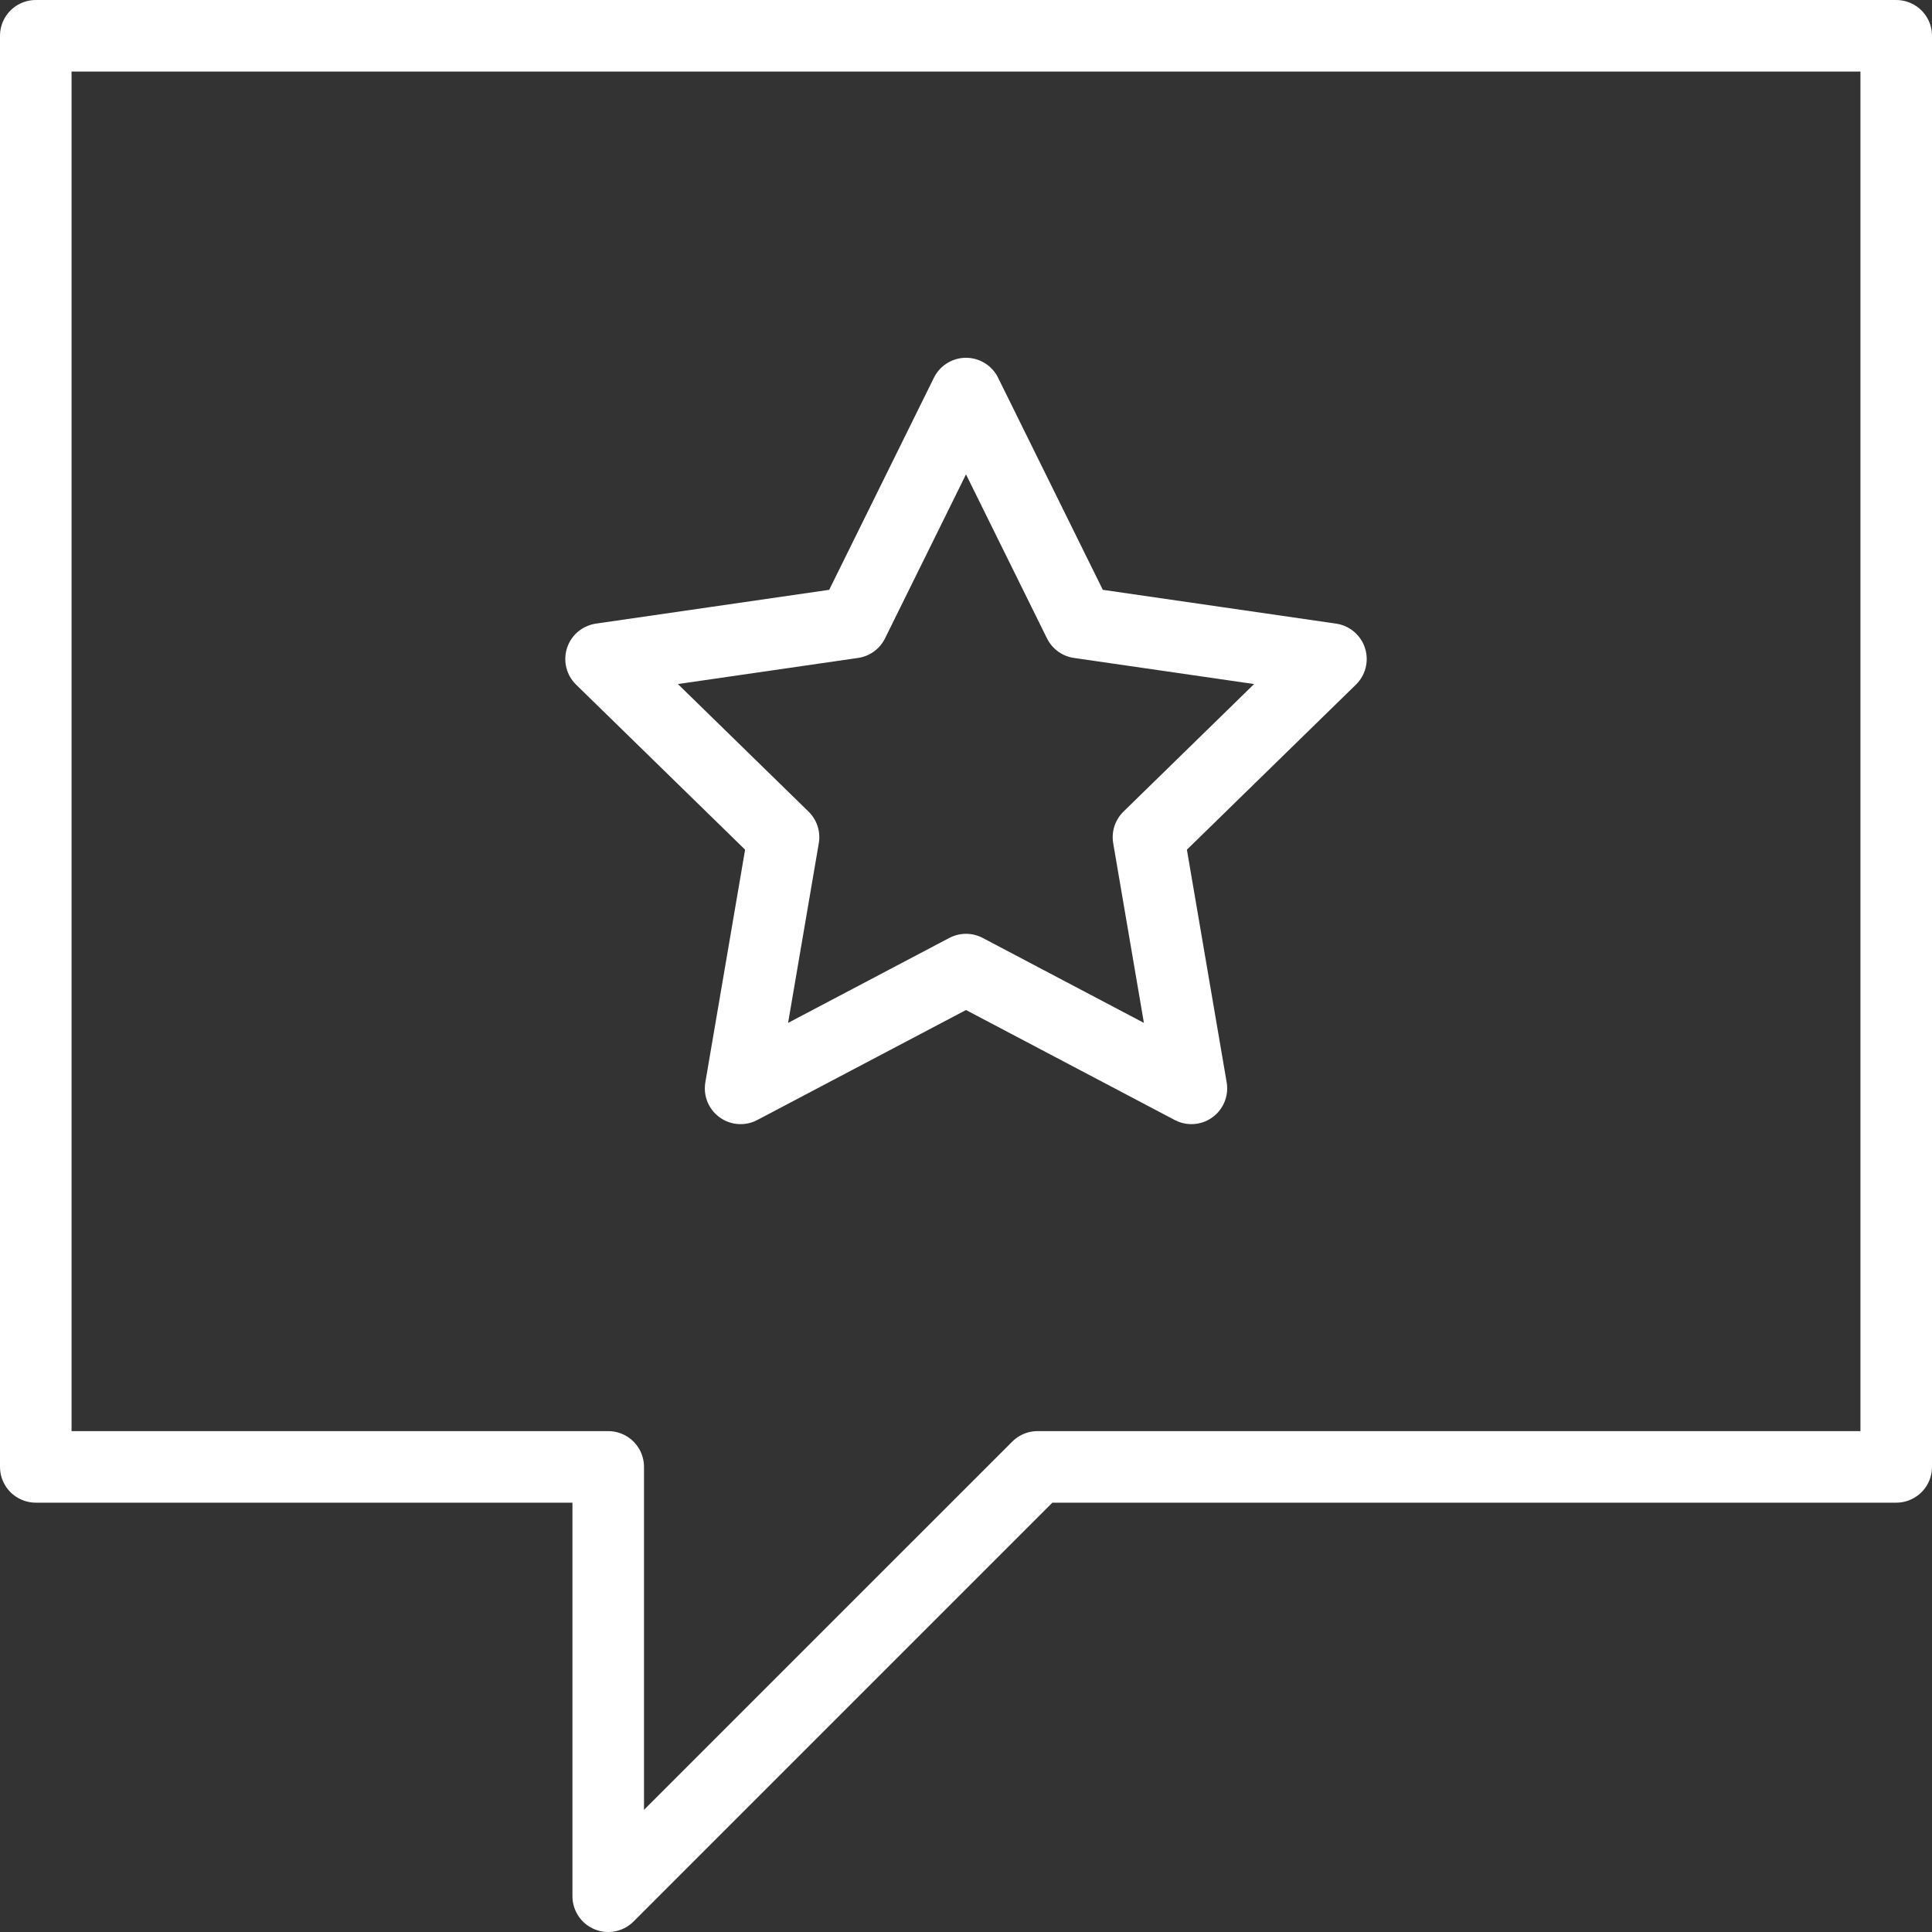 <svg xmlns="http://www.w3.org/2000/svg" viewBox="0 0 27 27">
    <rect x="0" y="0" width="27" height="27" fill="#333333" stroke="none"/>
    <style>.re-fill-1{fill:none;stroke:#fff;stroke-linejoin:round;}</style>
    <polygon class="re-fill-1" points="0.5 20.5 8.5 20.5 8.5 26.5 14.5 20.5 26.5 20.5 26.5 0.5 0.5 0.5 0.5 20.5"/>
    <polygon class="re-fill-1" points="13.5 5.5 15.08 8.7 18.6 9.21 16.05 11.7 16.65 15.21 13.5 13.55 10.35 15.21 10.95 11.7 8.4 9.21 11.92 8.7 13.5 5.5"/>
</svg>